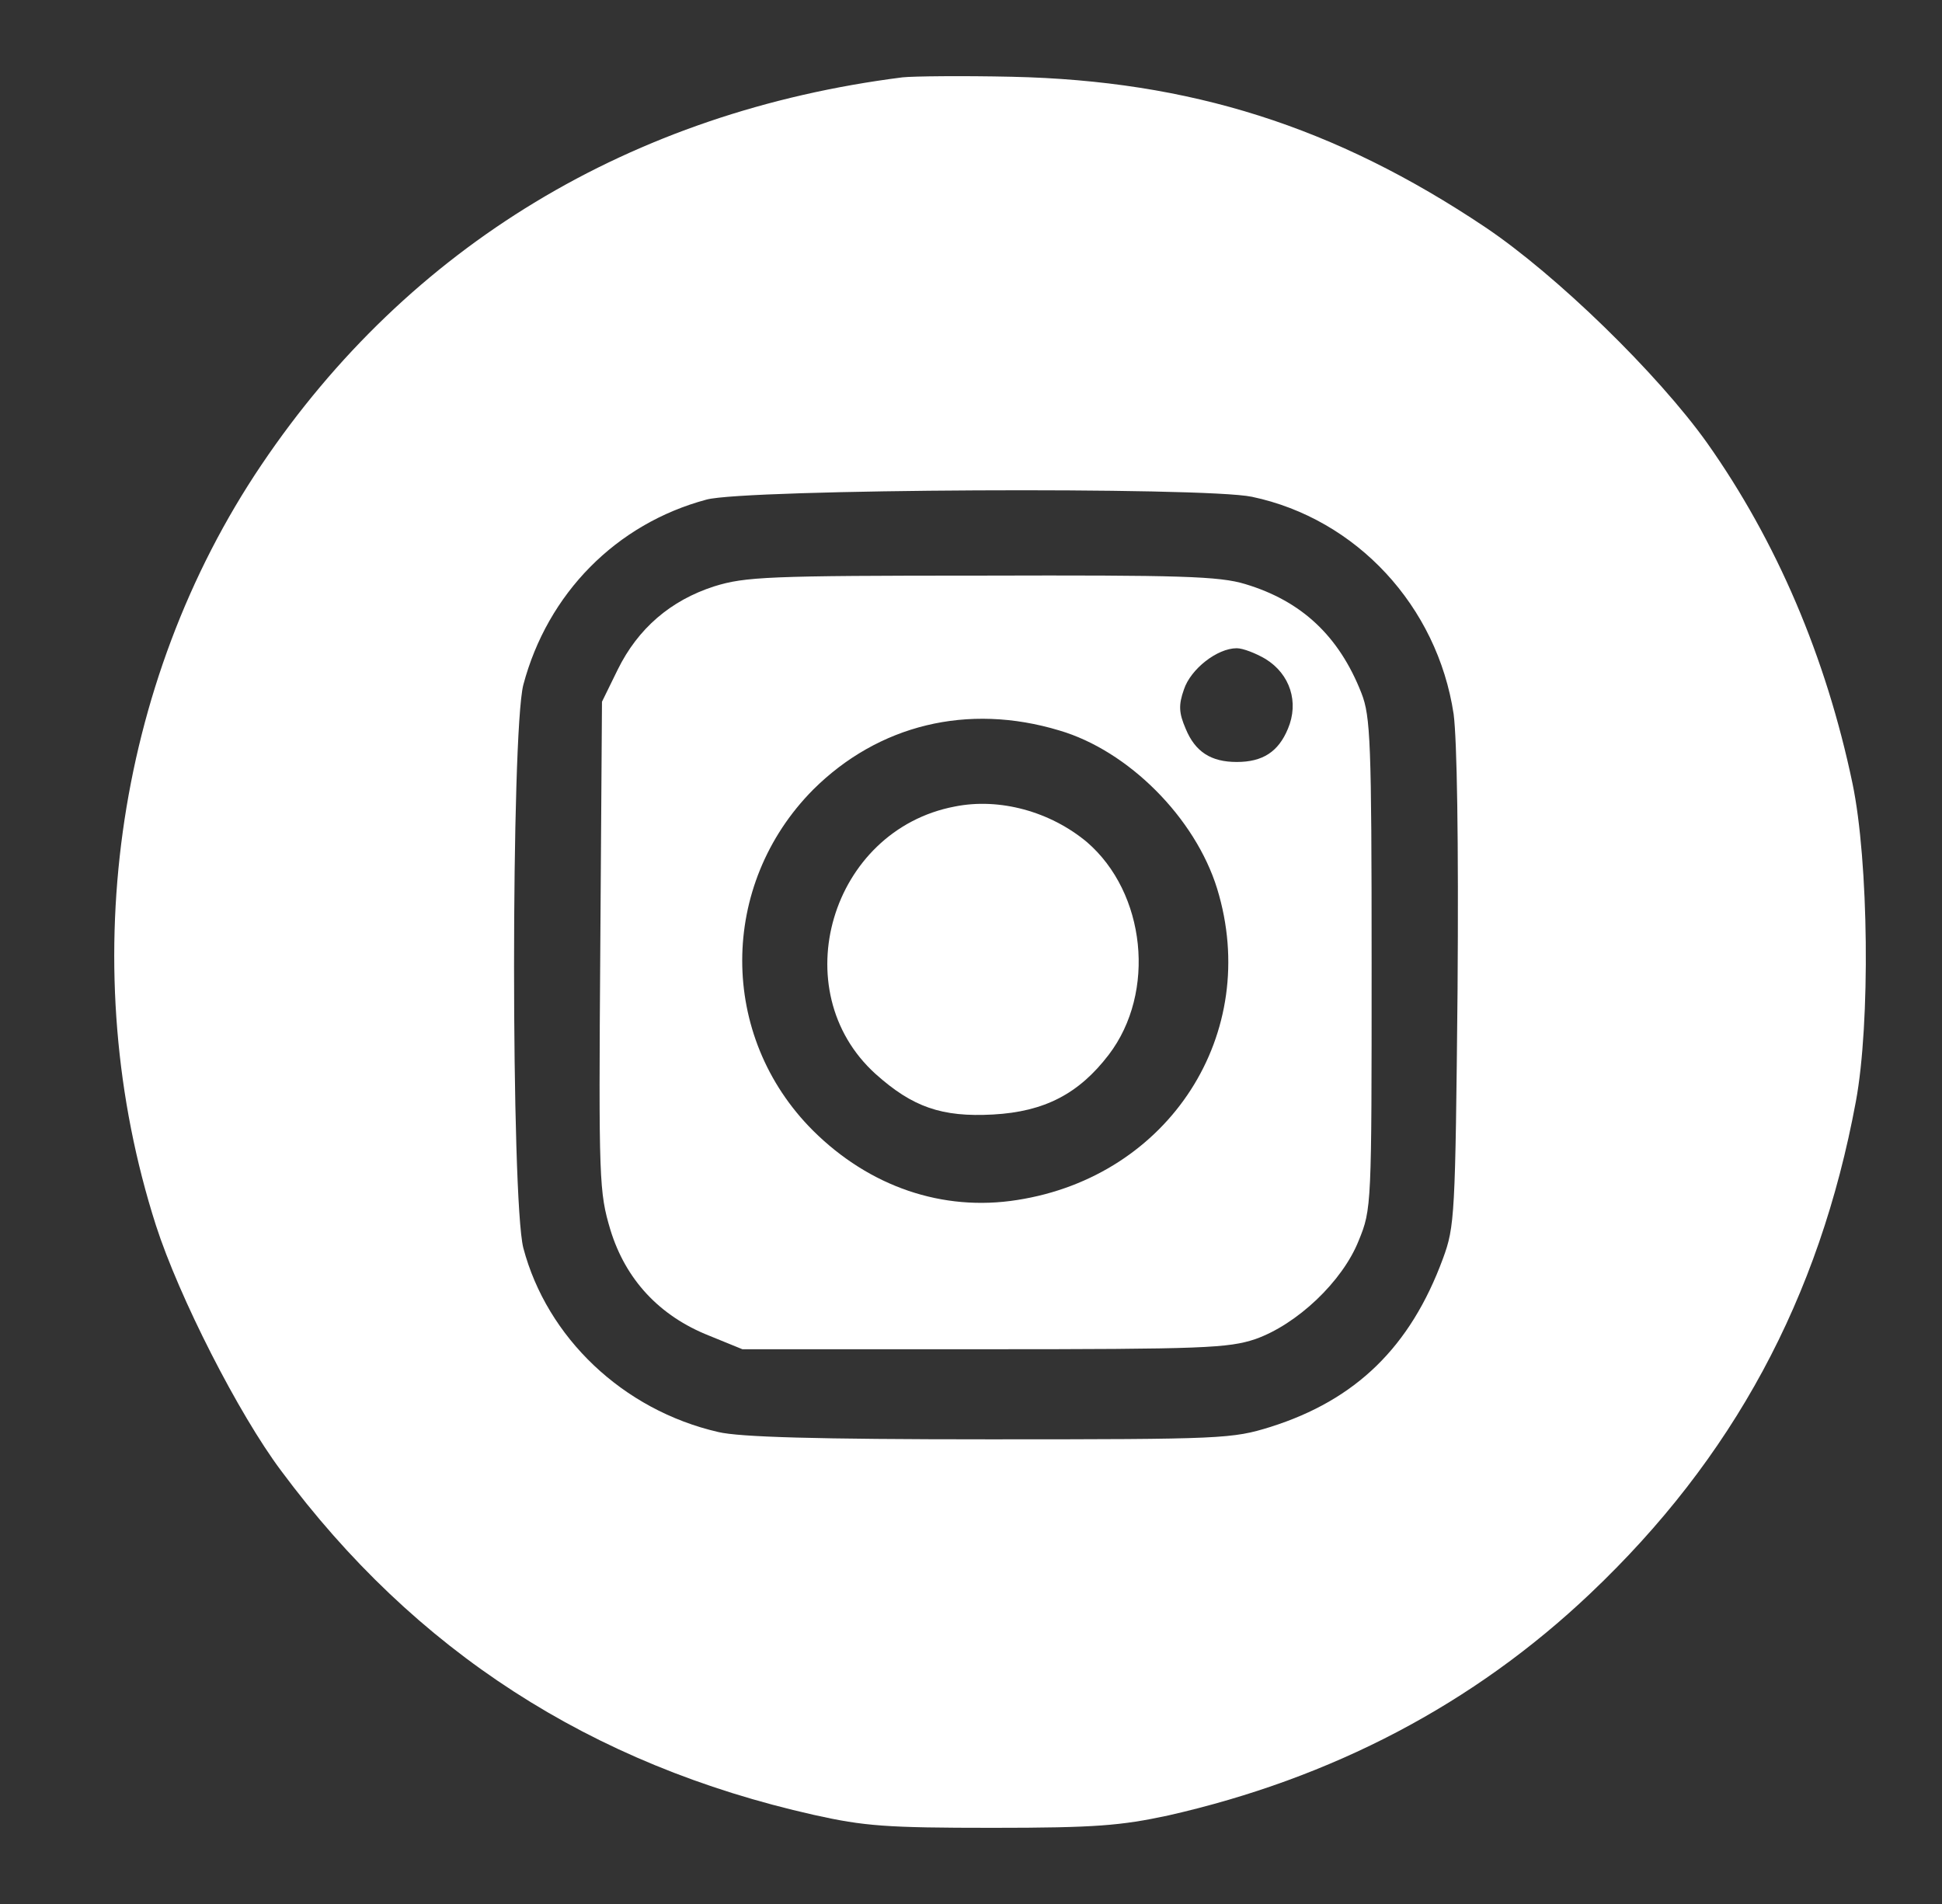 <?xml version="1.0" encoding="UTF-8"?> <svg xmlns="http://www.w3.org/2000/svg" width="51" height="50" viewBox="0 0 51 50" fill="none"><rect x="0" y="0" width="51" height="50" fill="#333333" stroke="none"/><path d="M23.702 2.031C16.576 2.933 10.734 6.467 6.868 12.204C2.988 17.955 1.956 25.496 4.095 32.179C4.7 34.057 6.264 37.132 7.385 38.626C10.896 43.357 15.514 46.344 21.371 47.66C22.699 47.956 23.274 48 26.062 48C28.777 48 29.441 47.941 30.68 47.675C34.988 46.699 38.706 44.747 41.76 41.849C45.507 38.3 47.779 34.101 48.738 28.926C49.121 26.871 49.077 22.613 48.649 20.572C47.956 17.26 46.658 14.214 44.828 11.627C43.53 9.808 40.874 7.221 39.001 5.964C35.047 3.317 31.255 2.12 26.579 2.016C25.28 1.987 23.982 2.001 23.702 2.031ZM32.878 13.046C35.622 13.623 37.747 15.915 38.175 18.754C38.263 19.434 38.307 22.036 38.278 25.999C38.219 31.943 38.204 32.209 37.894 33.051C37.039 35.373 35.608 36.763 33.365 37.472C32.362 37.783 32.126 37.798 25.988 37.798C21.415 37.798 19.423 37.739 18.863 37.606C16.355 37.029 14.363 35.122 13.743 32.771C13.419 31.484 13.419 19.271 13.743 17.985C14.378 15.589 16.178 13.756 18.553 13.12C19.571 12.839 31.624 12.78 32.878 13.046Z" fill="white"></path><path d="M18.76 15.397C17.609 15.767 16.753 16.506 16.222 17.585L15.809 18.428L15.765 24.845C15.72 31.026 15.735 31.306 16.03 32.297C16.429 33.598 17.314 34.559 18.627 35.077L19.497 35.432H25.841C31.61 35.432 32.259 35.402 32.967 35.166C34.059 34.781 35.254 33.657 35.682 32.578C36.021 31.75 36.021 31.676 36.021 25.303C36.021 19.478 35.991 18.812 35.755 18.206C35.165 16.698 34.177 15.781 32.701 15.338C32.023 15.131 30.99 15.101 25.782 15.116C20.161 15.116 19.571 15.146 18.76 15.397ZM33.233 17.304C33.882 17.703 34.118 18.443 33.823 19.138C33.572 19.744 33.159 20.01 32.48 20.01C31.802 20.01 31.388 19.744 31.138 19.138C30.96 18.724 30.946 18.517 31.093 18.103C31.27 17.57 31.964 17.023 32.48 17.023C32.642 17.023 32.982 17.156 33.233 17.304ZM27.818 19.182C29.633 19.714 31.388 21.474 31.964 23.337C33.129 27.137 30.71 30.892 26.712 31.513C24.75 31.824 22.831 31.159 21.356 29.695C18.863 27.211 18.878 23.233 21.356 20.735C23.068 19.034 25.413 18.457 27.818 19.182Z" fill="white"></path><path d="M25.074 21.18C21.813 21.801 20.574 26.015 22.994 28.203C23.967 29.075 24.734 29.341 26.077 29.268C27.434 29.194 28.334 28.721 29.116 27.7C30.37 26.059 30.09 23.442 28.541 22.111C27.582 21.313 26.254 20.943 25.074 21.18Z" fill="white"></path></svg> 